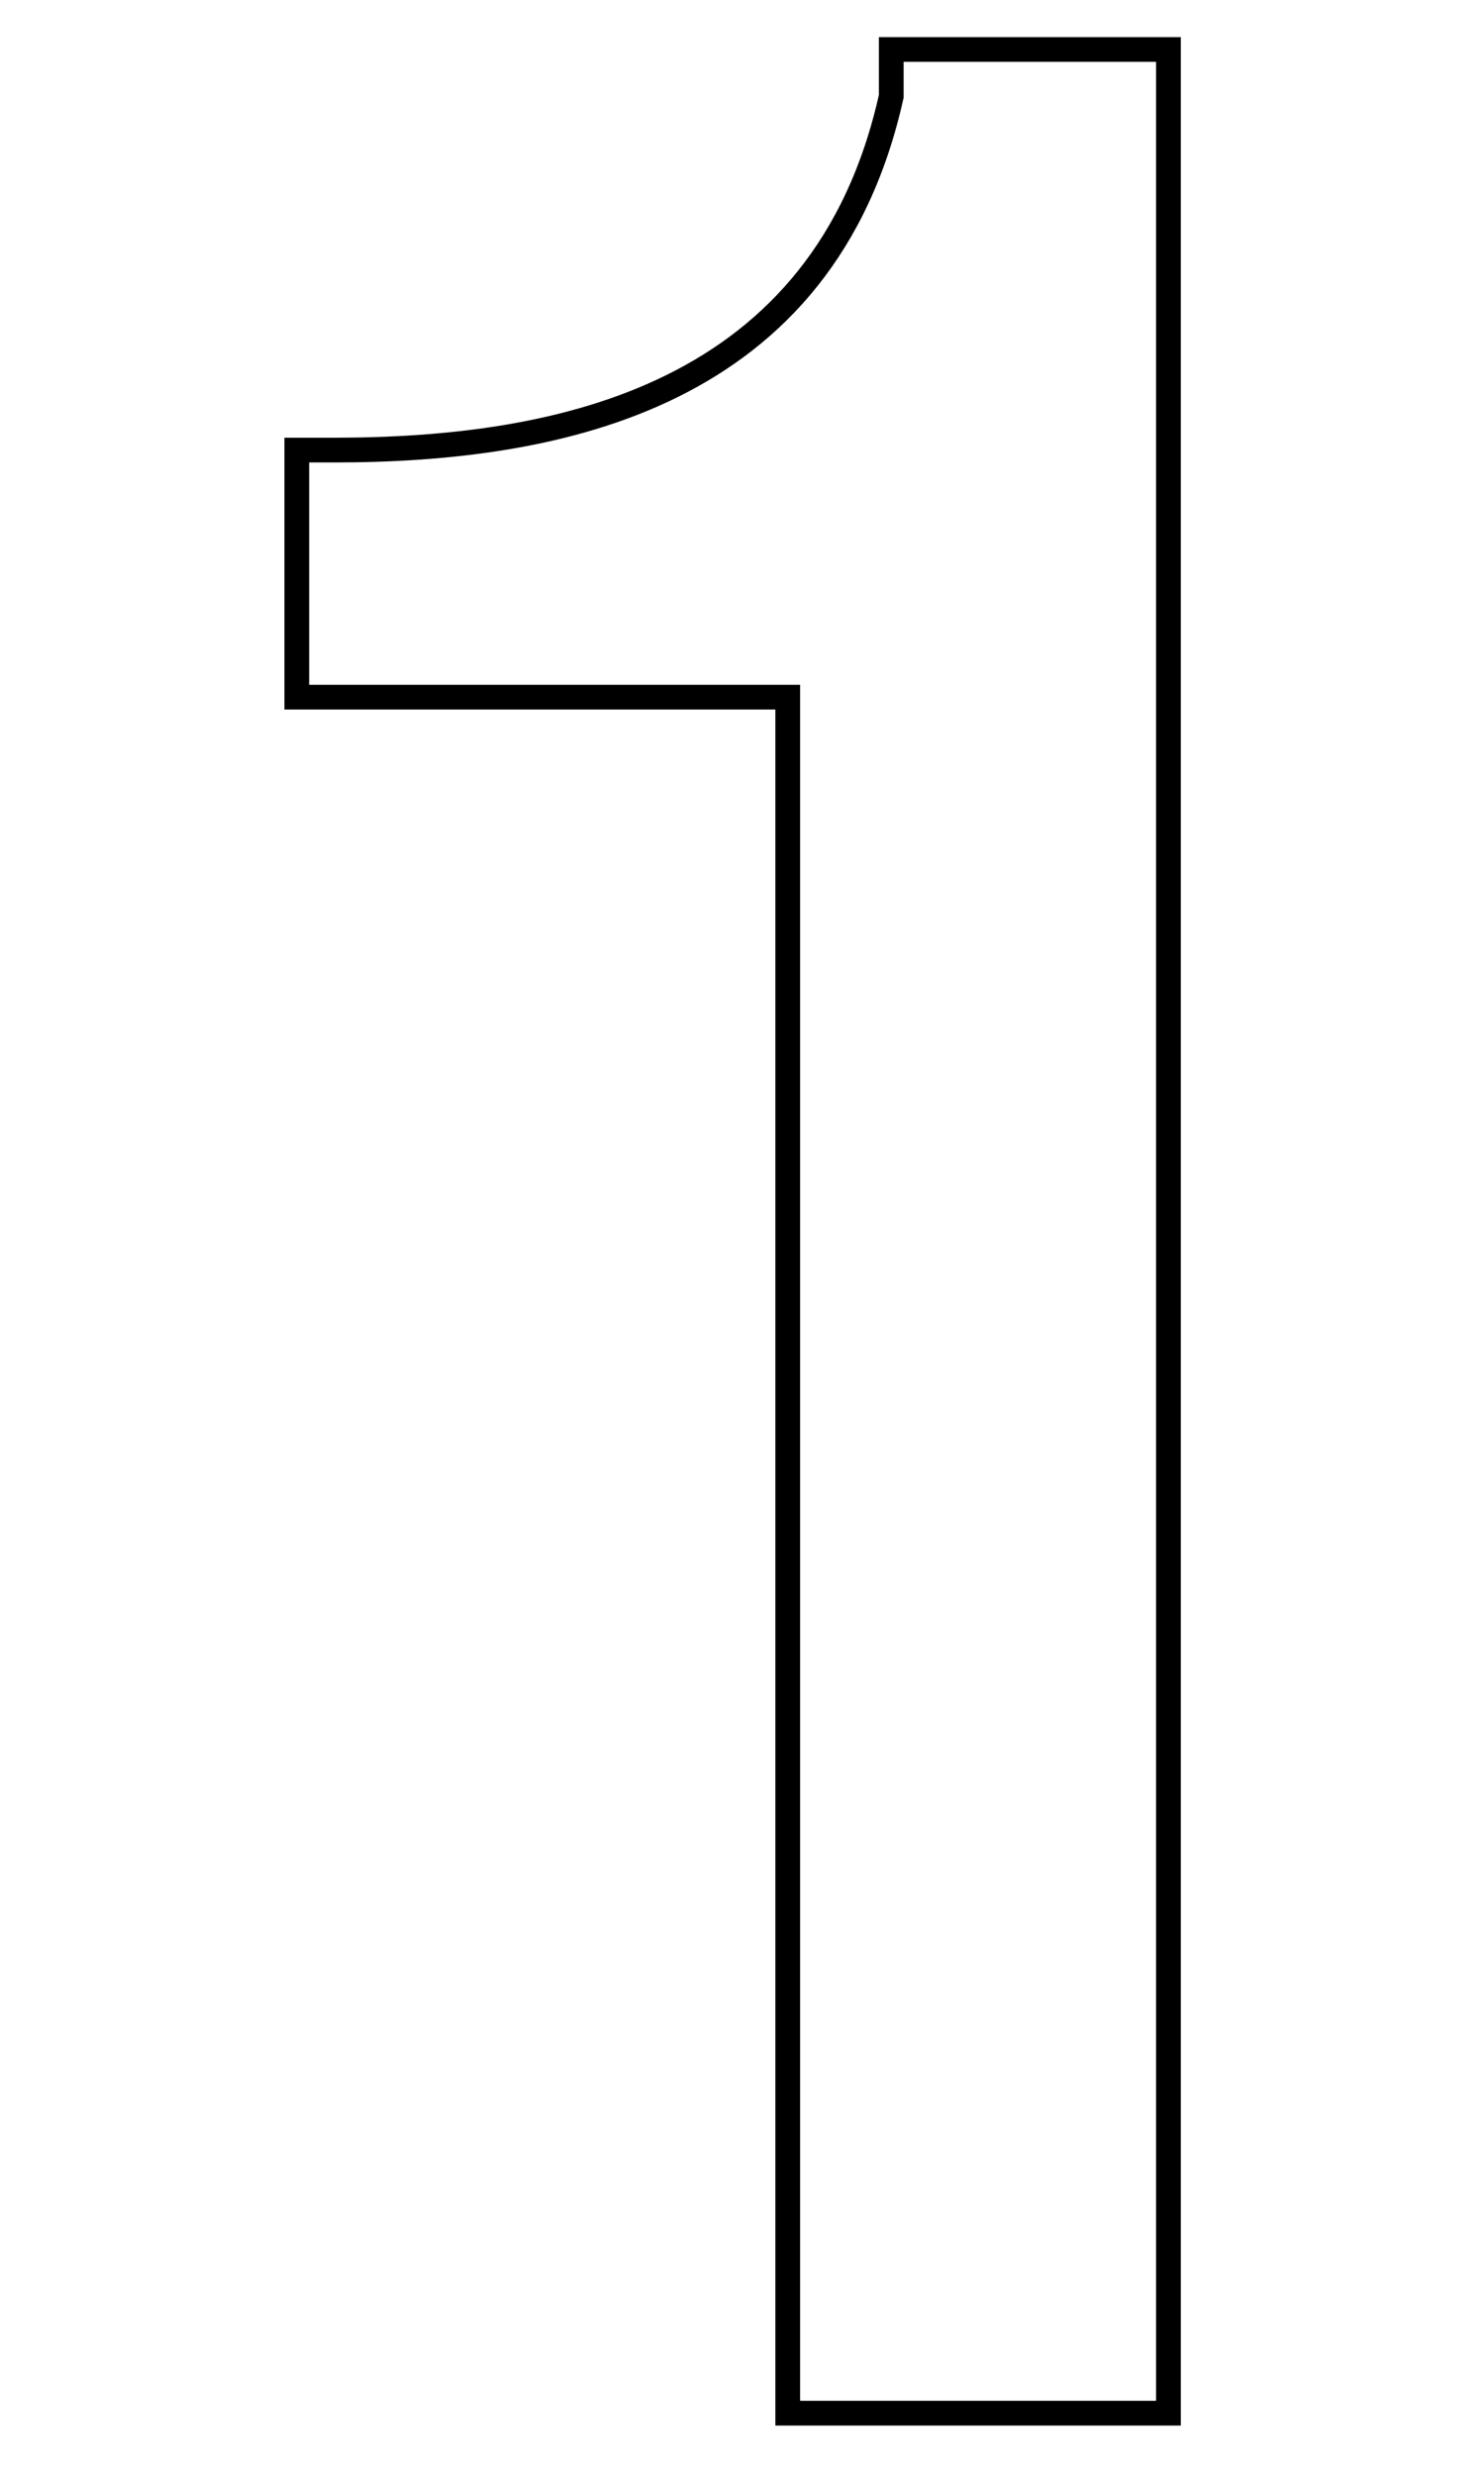 <?xml version="1.0" encoding="UTF-8"?>
<svg width="60px" height="100px" viewBox="0 0 60 100" version="1.1" xmlns="http://www.w3.org/2000/svg" xmlns:xlink="http://www.w3.org/1999/xlink">
    <!-- Generator: Sketch 52.5 (67469) - http://www.bohemiancoding.com/sketch -->
    <title>num1</title>
    <desc>Created with Sketch.</desc>
    <g id="Page-1" stroke="none" stroke-width="1" fill="none" fill-rule="evenodd">
        <g id="num1">
            <rect id="Rectangle" fill="#FFFFFF" fill-rule="nonzero" x="0" y="0" width="60" height="100"></rect>
            <path d="M31.849,97.51 L31.849,28.17 L12,28.17 L12,18.187 L13.486,18.187 C22.667,18.187 33.333,16.03 36.035,3.889 L36.035,2 L47.242,2 L47.242,97.51 L31.849,97.51 Z" id="Stroke-1" stroke="#000000"></path>
        </g>
    </g>
</svg>